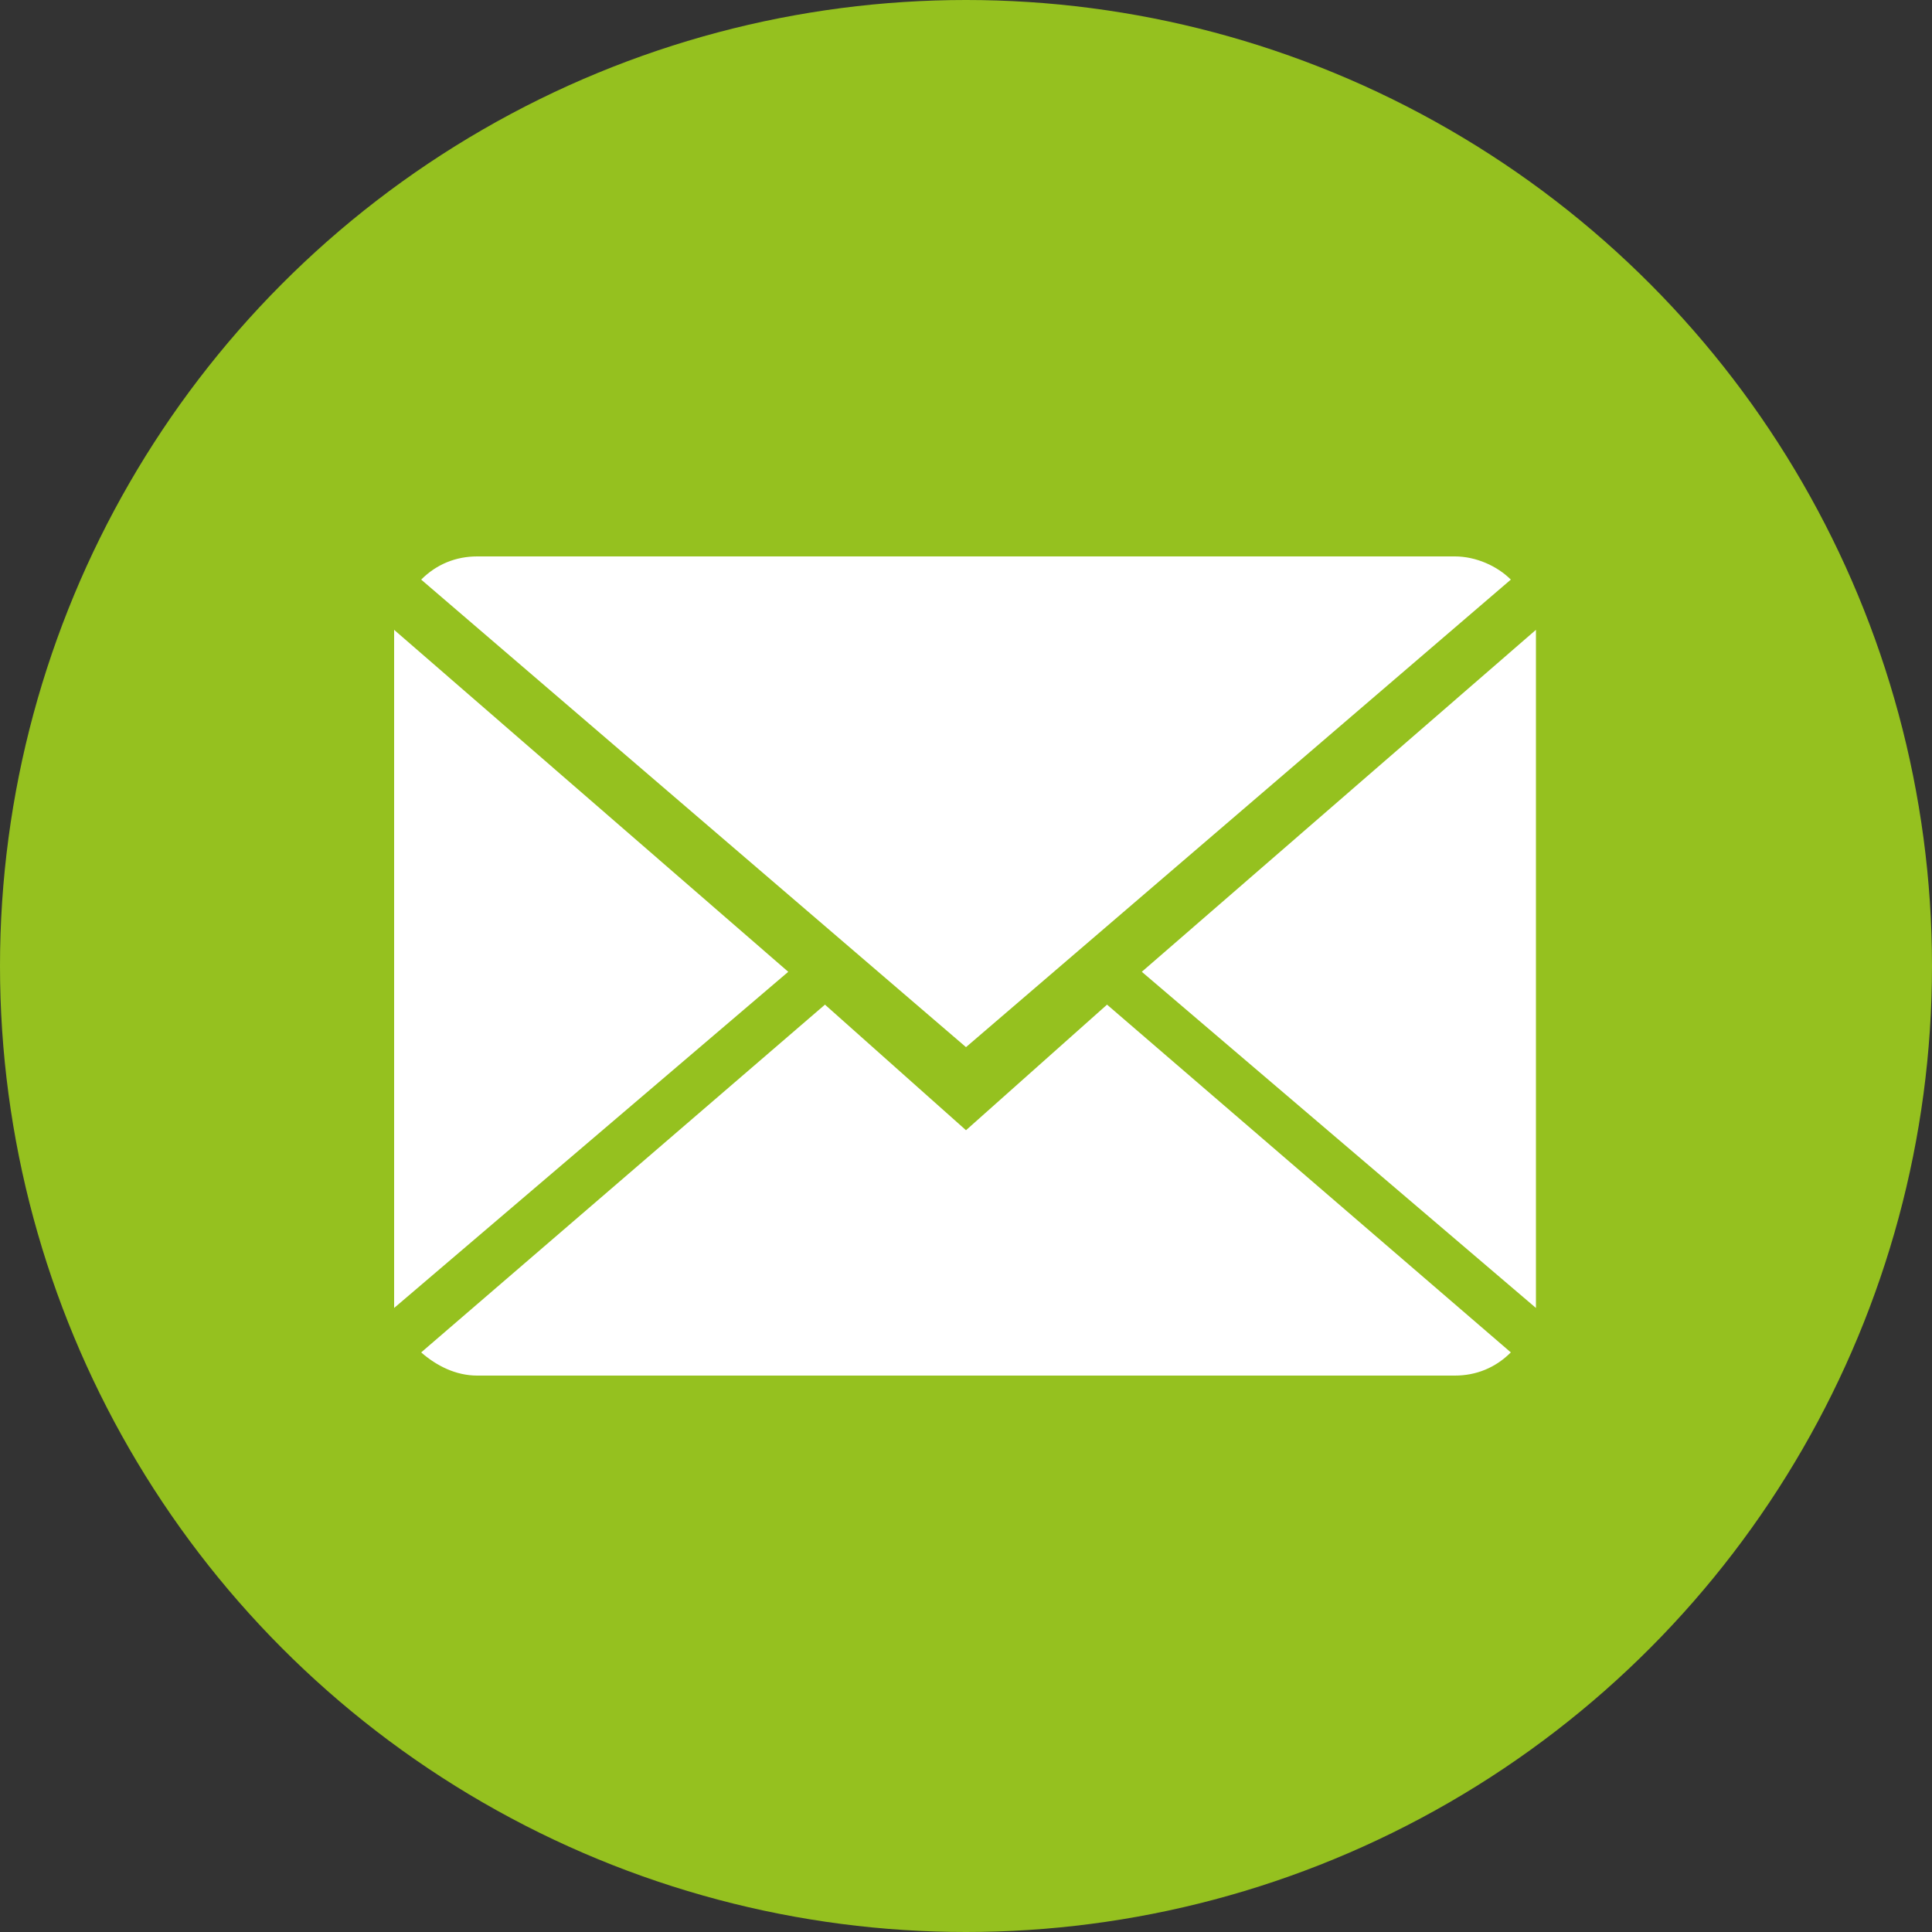 <?xml version="1.0" encoding="utf-8"?>
<!-- Generator: Adobe Illustrator 19.1.0, SVG Export Plug-In . SVG Version: 6.00 Build 0)  -->
<svg version="1.1" xmlns="http://www.w3.org/2000/svg" xmlns:xlink="http://www.w3.org/1999/xlink" x="0px" y="0px"
	 viewBox="0 0 100 100" style="enable-background:new 0 0 100 100;" xml:space="preserve">
<rect x="0" y="0" width="100" height="100" fill="#333333" stroke="none"/>
<style type="text/css">
	.st0{fill:#95C11F;}
	.st1{fill:#FFFFFF;}
</style>
<g id="mail">
	<circle id="XMLID_65_" class="st0" cx="50" cy="50" r="50"/>
	<g>
		<path class="st1" d="M50,58.5L42.7,52L21.8,70c0.8,0.7,1.8,1.2,2.9,1.2h50.6c1.1,0,2.1-0.4,2.9-1.2L57.3,52L50,58.5z M50,58.5"/>
		<path class="st1" d="M78.2,30c-0.7-0.7-1.8-1.2-2.9-1.2H24.7c-1.1,0-2.1,0.4-2.9,1.2L50,54.2L78.2,30z M78.2,30"/>
		<path class="st1" d="M20.4,32.6v35.1l20.4-17.4L20.4,32.6z M20.4,32.6"/>
		<path class="st1" d="M59.1,50.3l20.4,17.4V32.6L59.1,50.3z M59.1,50.3"/>
	</g>
</g>

</svg>
